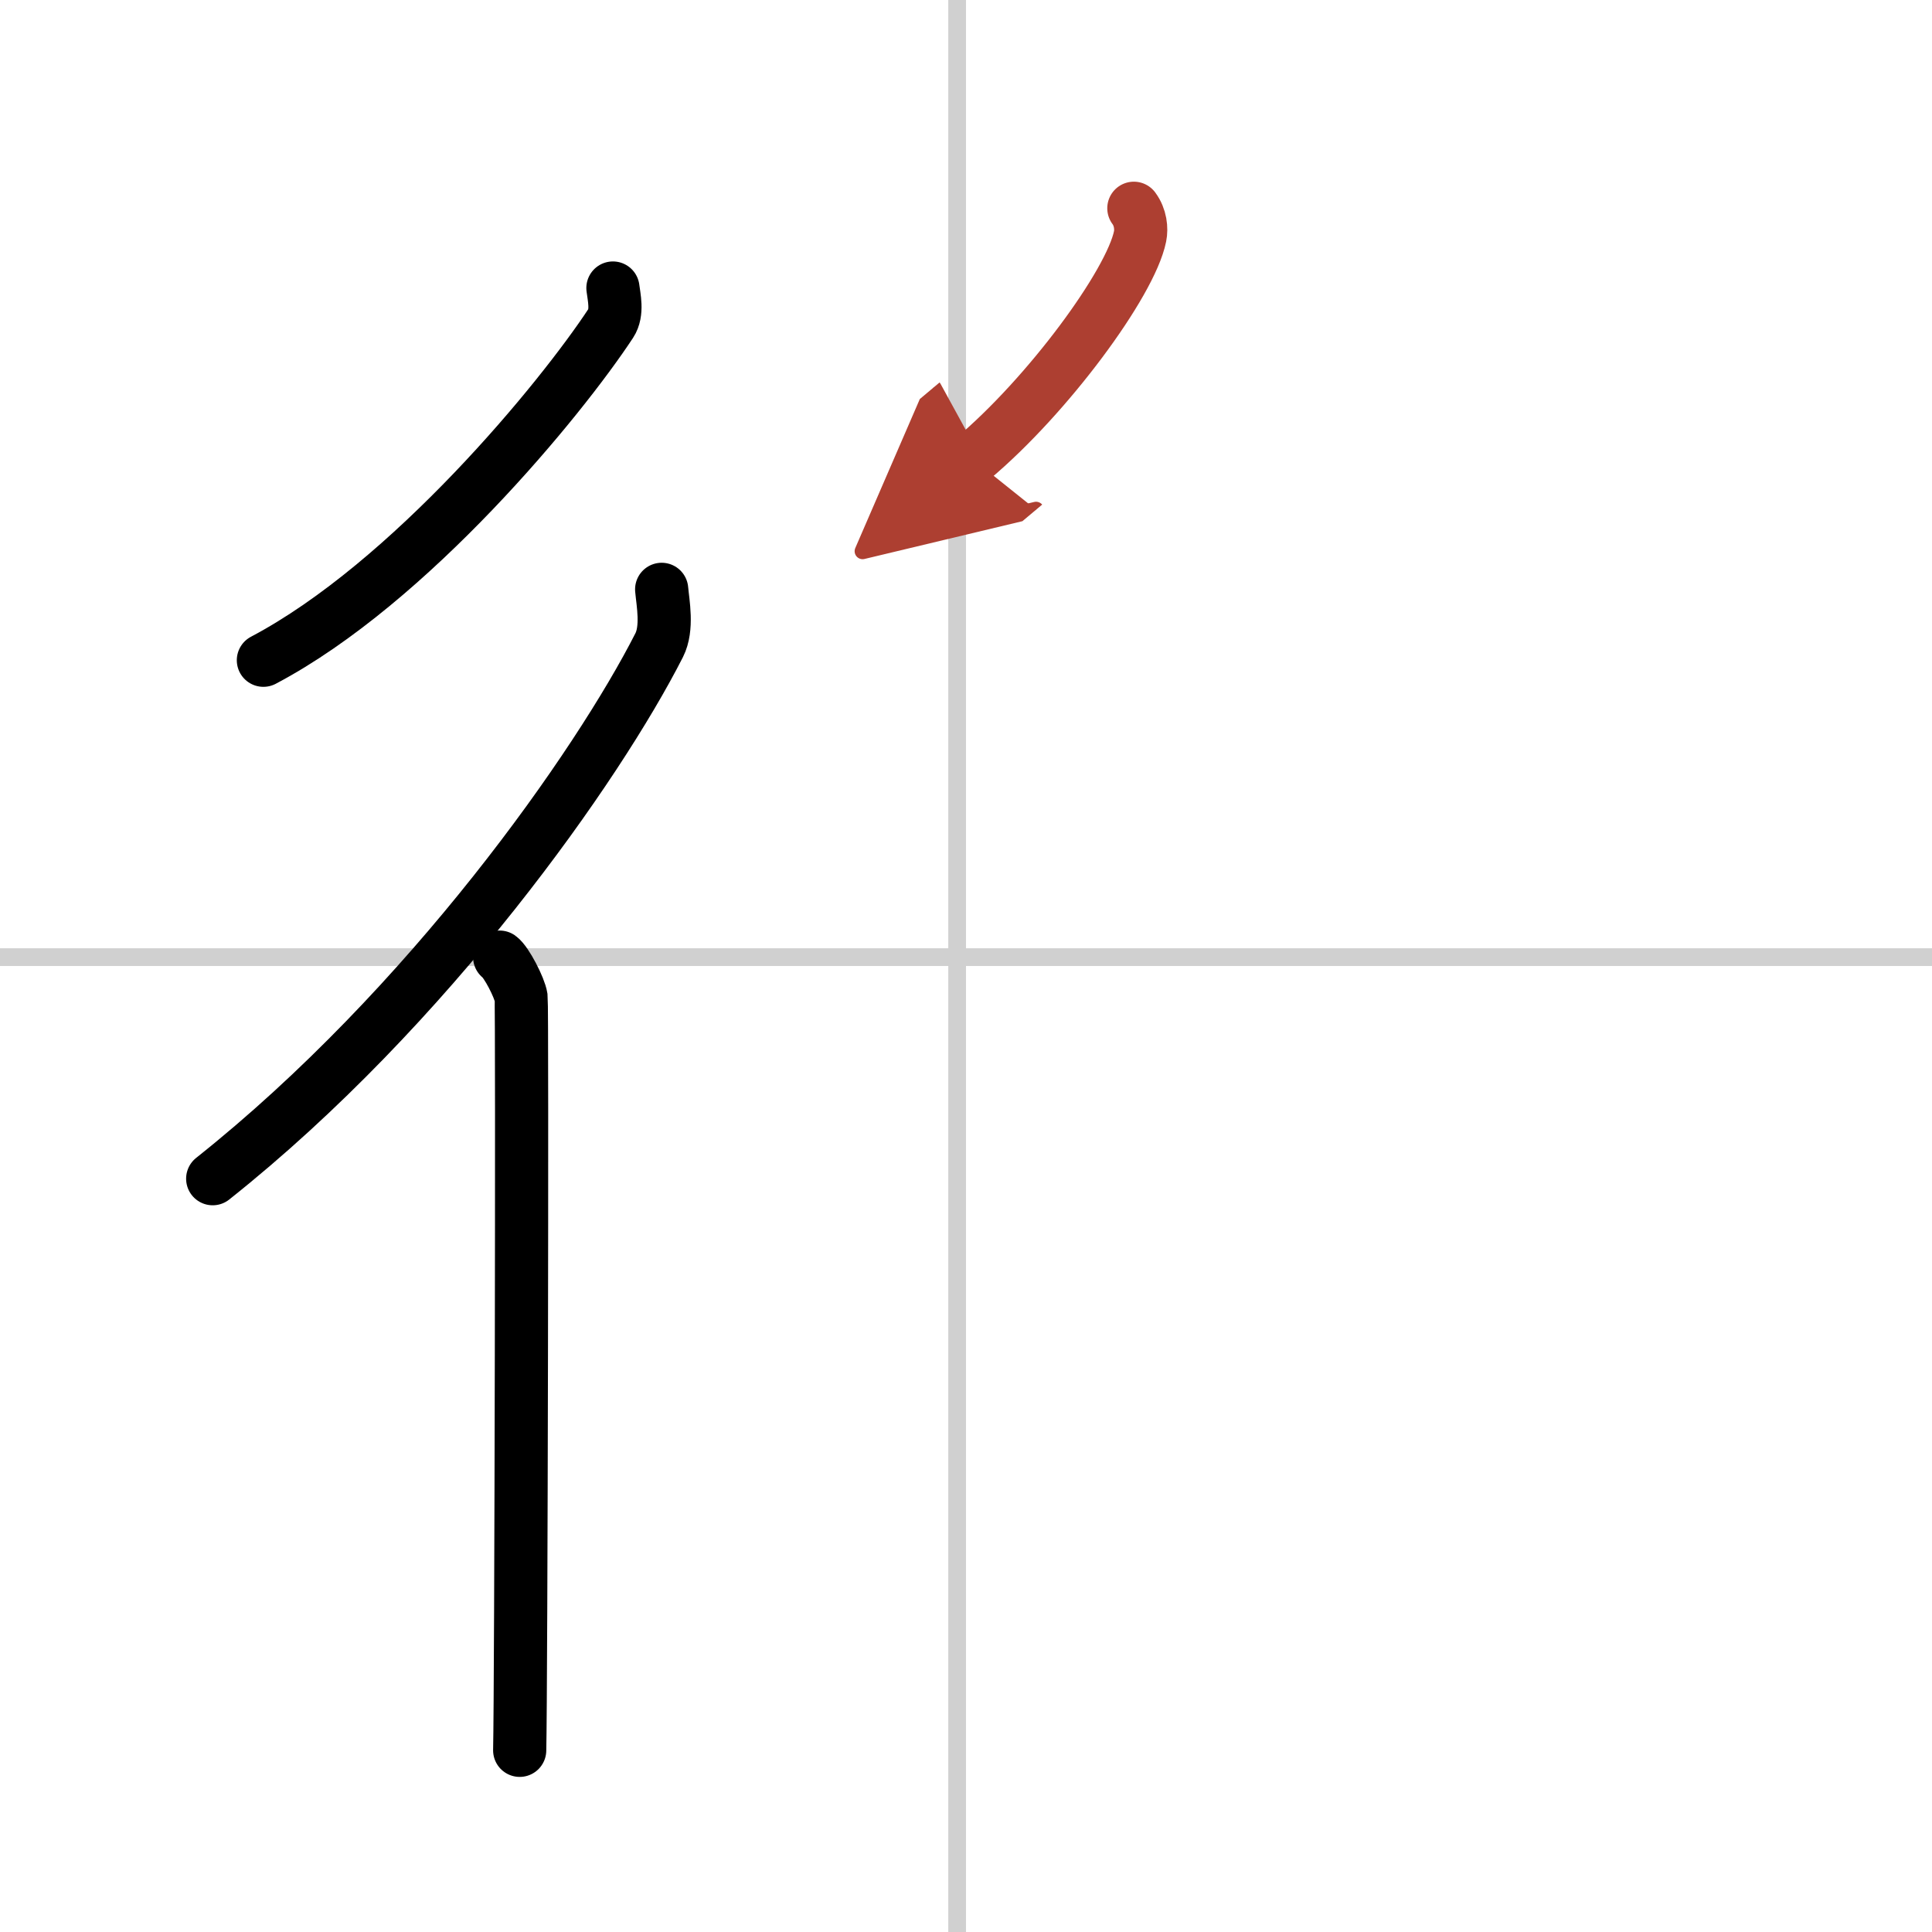 <svg width="400" height="400" viewBox="0 0 109 109" xmlns="http://www.w3.org/2000/svg"><defs><marker id="a" markerWidth="4" orient="auto" refX="1" refY="5" viewBox="0 0 10 10"><polyline points="0 0 10 5 0 10 1 5" fill="#ad3f31" stroke="#ad3f31"/></marker></defs><g fill="none" stroke="#000" stroke-linecap="round" stroke-linejoin="round" stroke-width="3"><rect width="100%" height="100%" fill="#fff" stroke="#fff"/><line x1="54" x2="54" y2="109" stroke="#d0d0d0" stroke-width="1"/><line x2="109" y1="54" y2="54" stroke="#d0d0d0" stroke-width="1"/><path d="m34.58 16.25c0.06 0.5 0.28 1.38-0.12 1.99-2.82 4.29-11.32 14.64-19.6 19.01"/><path d="M37.33,33.25c0.07,0.78,0.35,2.18-0.14,3.15C33.74,43.19,24.21,56.8,12,66.5"/><path d="m28.19 54c0.38 0.27 1.13 1.73 1.21 2.27 0.07 0.54 0 39.12-0.08 42.48"/><path d="m63.97 11.75c0.38 0.51 0.44 1.15 0.35 1.59-0.54 2.65-5.21 8.99-9.45 12.55" marker-end="url(#a)" stroke="#ad3f31"/></g></svg>
